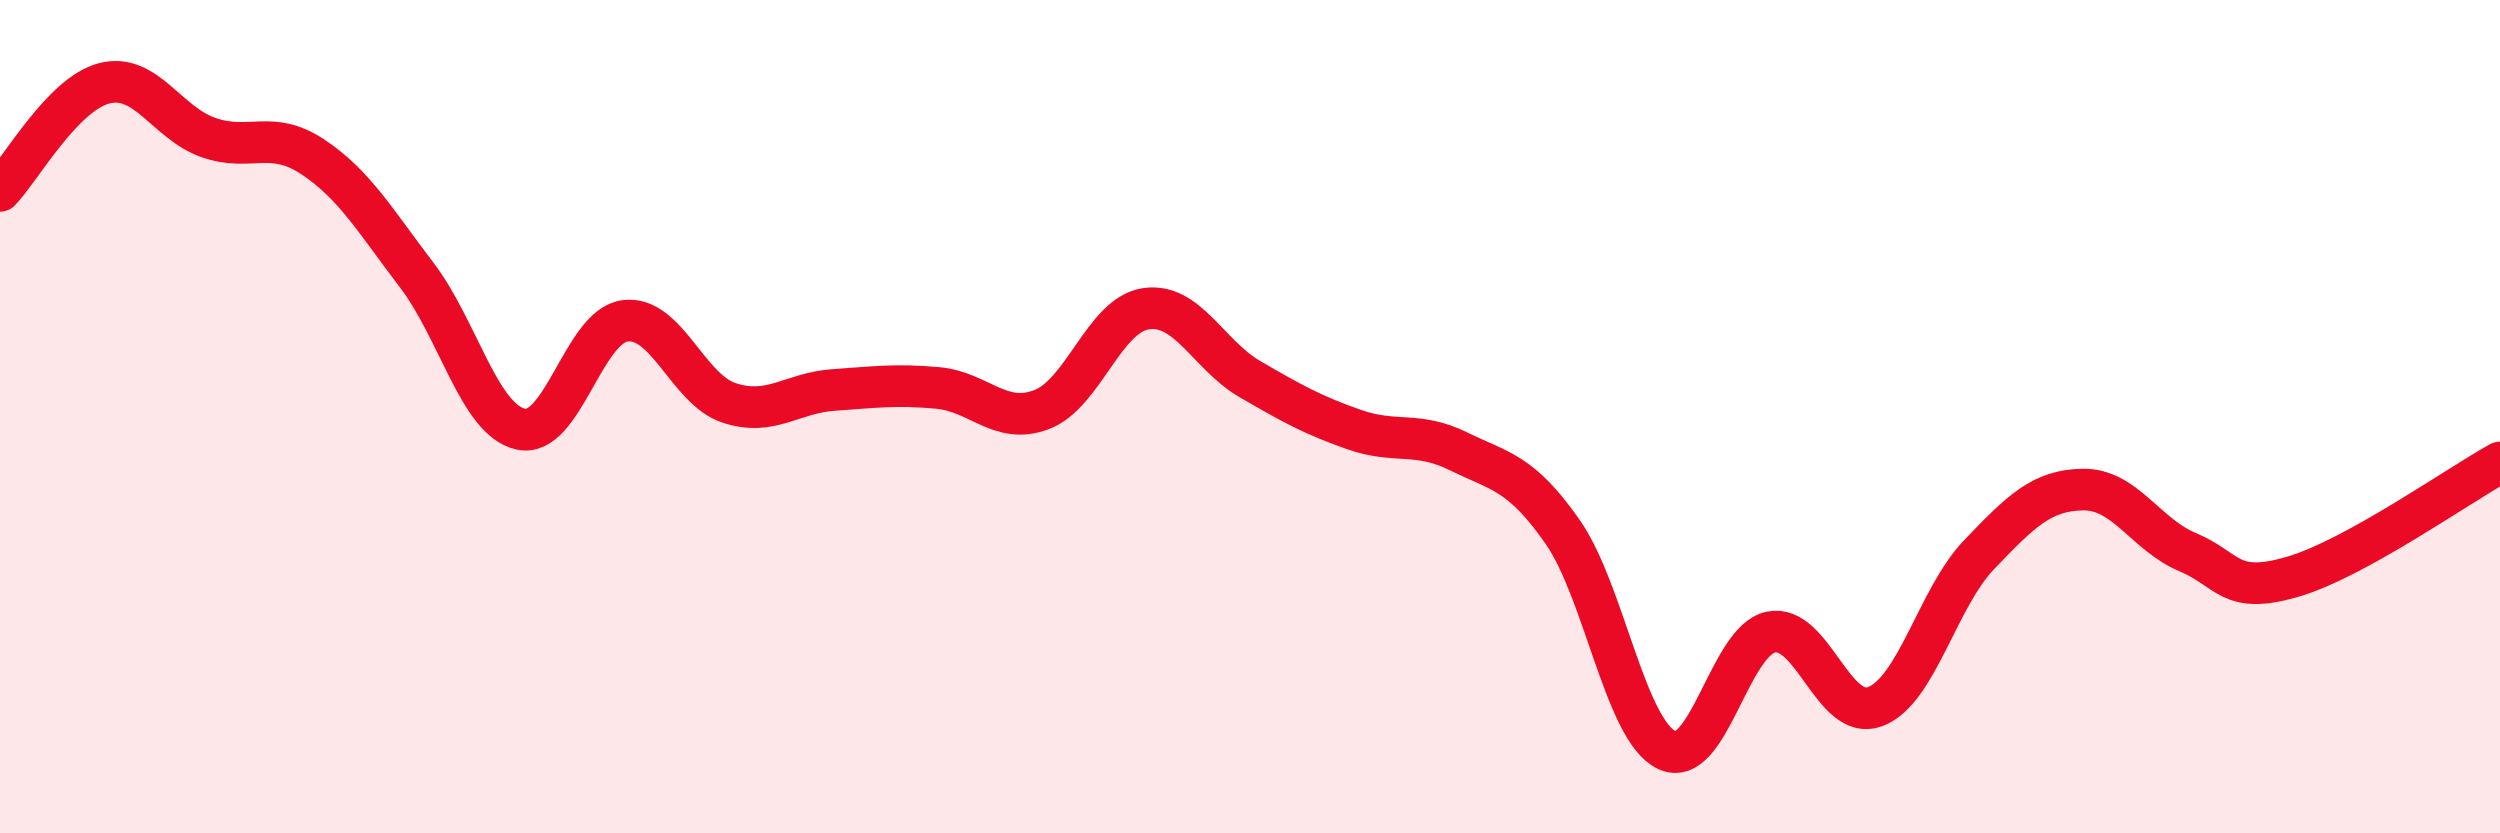 
    <svg width="60" height="20" viewBox="0 0 60 20" xmlns="http://www.w3.org/2000/svg">
      <path
        d="M 0,4.58 C 0.5,4.06 1.5,2.26 2.5,2 C 3.5,1.74 4,2.95 5,3.3 C 6,3.65 6.5,3.1 7.5,3.76 C 8.5,4.42 9,5.29 10,6.6 C 11,7.91 11.5,10.08 12.5,10.3 C 13.5,10.52 14,7.83 15,7.7 C 16,7.57 16.5,9.34 17.5,9.67 C 18.5,10 19,9.43 20,9.36 C 21,9.29 21.5,9.22 22.5,9.31 C 23.5,9.4 24,10.21 25,9.83 C 26,9.45 26.5,7.56 27.5,7.41 C 28.5,7.26 29,8.52 30,9.1 C 31,9.68 31.5,9.96 32.5,10.31 C 33.5,10.66 34,10.34 35,10.83 C 36,11.32 36.5,11.33 37.5,12.76 C 38.5,14.19 39,17.52 40,18 C 41,18.48 41.5,15.38 42.5,15.17 C 43.5,14.96 44,17.33 45,16.96 C 46,16.59 46.5,14.35 47.5,13.31 C 48.5,12.27 49,11.76 50,11.75 C 51,11.74 51.5,12.83 52.5,13.25 C 53.5,13.67 53.5,14.28 55,13.85 C 56.5,13.42 59,11.65 60,11.1L60 20L0 20Z"
        fill="#EB0A25"
        opacity="0.1"
        stroke-linecap="round"
        stroke-linejoin="round"
      />
      <path
        d="M 0,4.58 C 0.5,4.06 1.5,2.26 2.5,2 C 3.5,1.74 4,2.95 5,3.3 C 6,3.65 6.5,3.1 7.5,3.76 C 8.5,4.42 9,5.29 10,6.6 C 11,7.91 11.5,10.08 12.5,10.3 C 13.5,10.52 14,7.83 15,7.7 C 16,7.57 16.5,9.34 17.5,9.67 C 18.5,10 19,9.43 20,9.36 C 21,9.29 21.5,9.22 22.5,9.31 C 23.5,9.4 24,10.21 25,9.83 C 26,9.45 26.5,7.56 27.5,7.41 C 28.5,7.26 29,8.52 30,9.1 C 31,9.68 31.5,9.96 32.5,10.31 C 33.5,10.66 34,10.34 35,10.83 C 36,11.32 36.5,11.33 37.5,12.76 C 38.5,14.19 39,17.52 40,18 C 41,18.48 41.5,15.38 42.5,15.17 C 43.5,14.96 44,17.33 45,16.96 C 46,16.59 46.5,14.35 47.5,13.31 C 48.5,12.27 49,11.76 50,11.75 C 51,11.74 51.5,12.83 52.5,13.25 C 53.5,13.67 53.5,14.28 55,13.85 C 56.5,13.42 59,11.65 60,11.1"
        stroke="#EB0A25"
        stroke-width="1"
        fill="none"
        stroke-linecap="round"
        stroke-linejoin="round"
      />
    </svg>
  